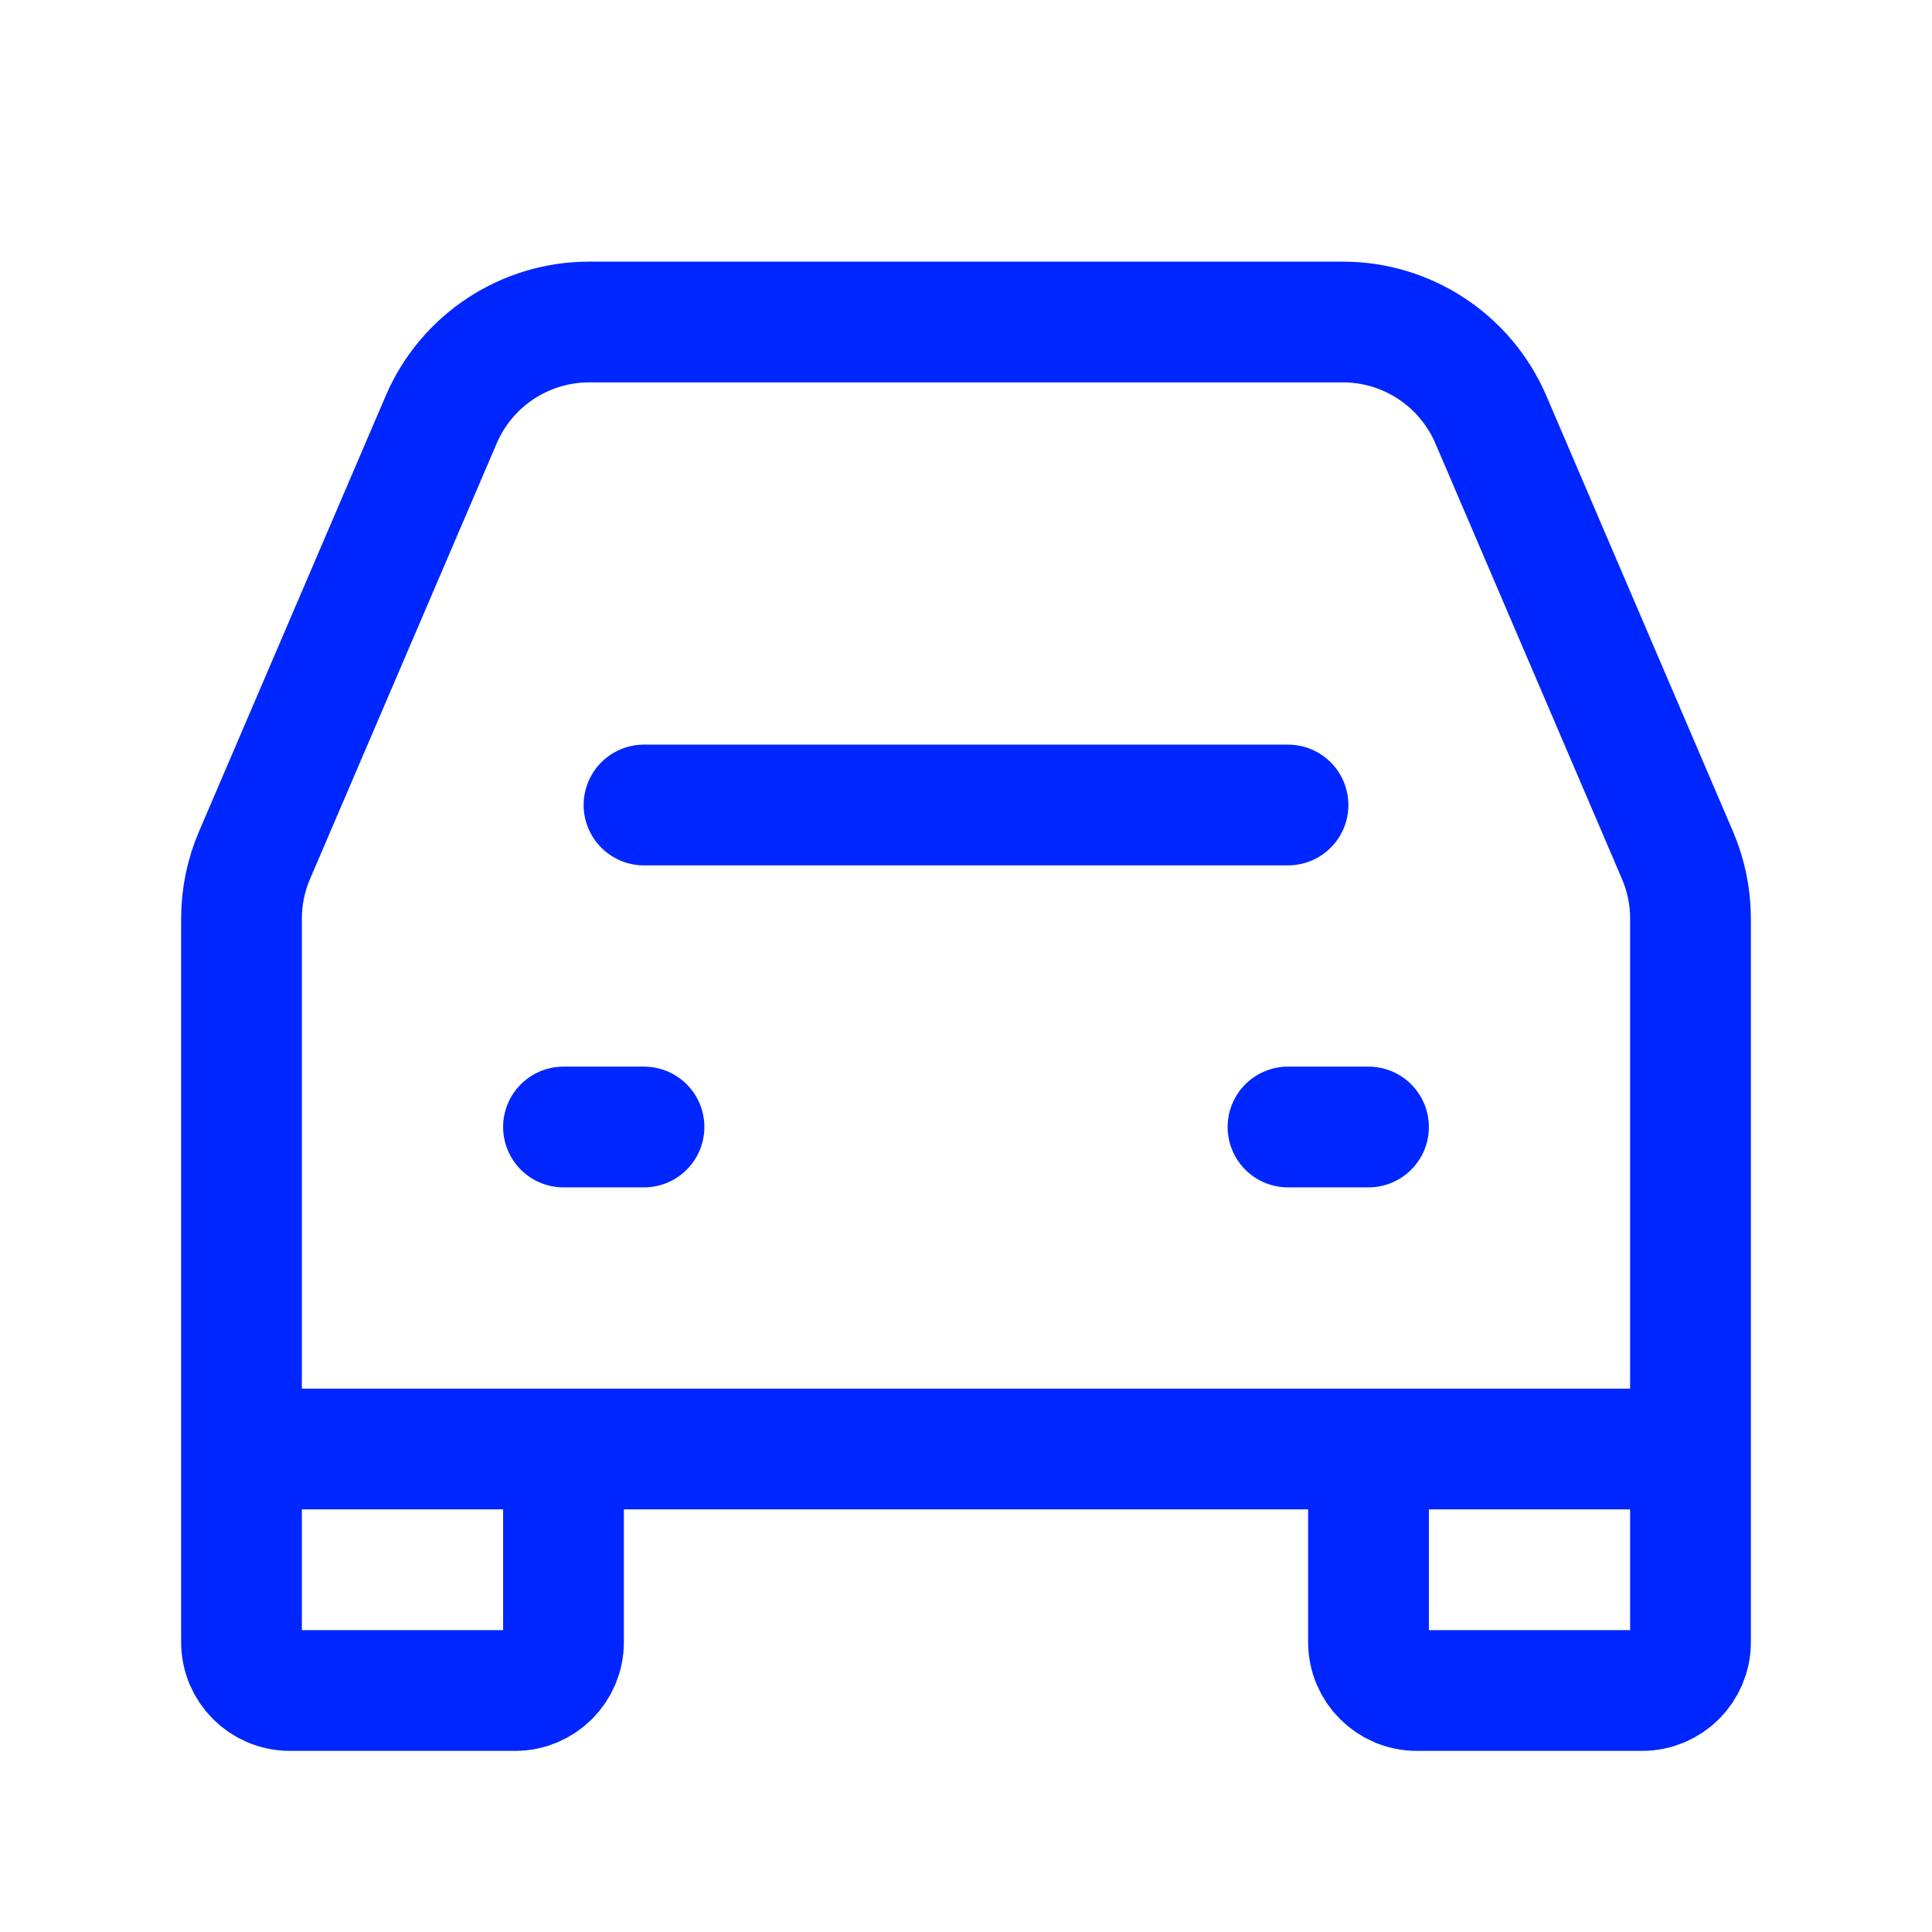 <svg xmlns="http://www.w3.org/2000/svg" stroke-width="1.5" viewBox="0 0 24 24" fill="none" color="#000000">
  <path d="M8 10L16 10" stroke="#0026FF" stroke-width="1.5" stroke-linecap="round" stroke-linejoin="round"/>
  <path d="M7 14L8 14" stroke="#0026FF" stroke-width="1.5" stroke-linecap="round" stroke-linejoin="round"/>
  <path d="M16 14L17 14" stroke="#0026FF" stroke-width="1.5" stroke-linecap="round" stroke-linejoin="round"/>
  <path d="M3 18V11.411C3 11.14 3.055 10.872 3.162 10.623L5.481 5.212C5.796 4.477 6.519 4 7.319 4H16.681C17.481 4 18.204 4.477 18.52 5.212L20.838 10.623C20.945 10.872 21 11.14 21 11.411V18M3 18V20.4C3 20.731 3.269 21 3.6 21H6.4C6.731 21 7 20.731 7 20.4V18M3 18H7M21 18V20.4C21 20.731 20.731 21 20.4 21H17.6C17.269 21 17 20.731 17 20.4V18M21 18H17M7 18H17" stroke="#0026FF" stroke-width="1.5"/>
</svg>